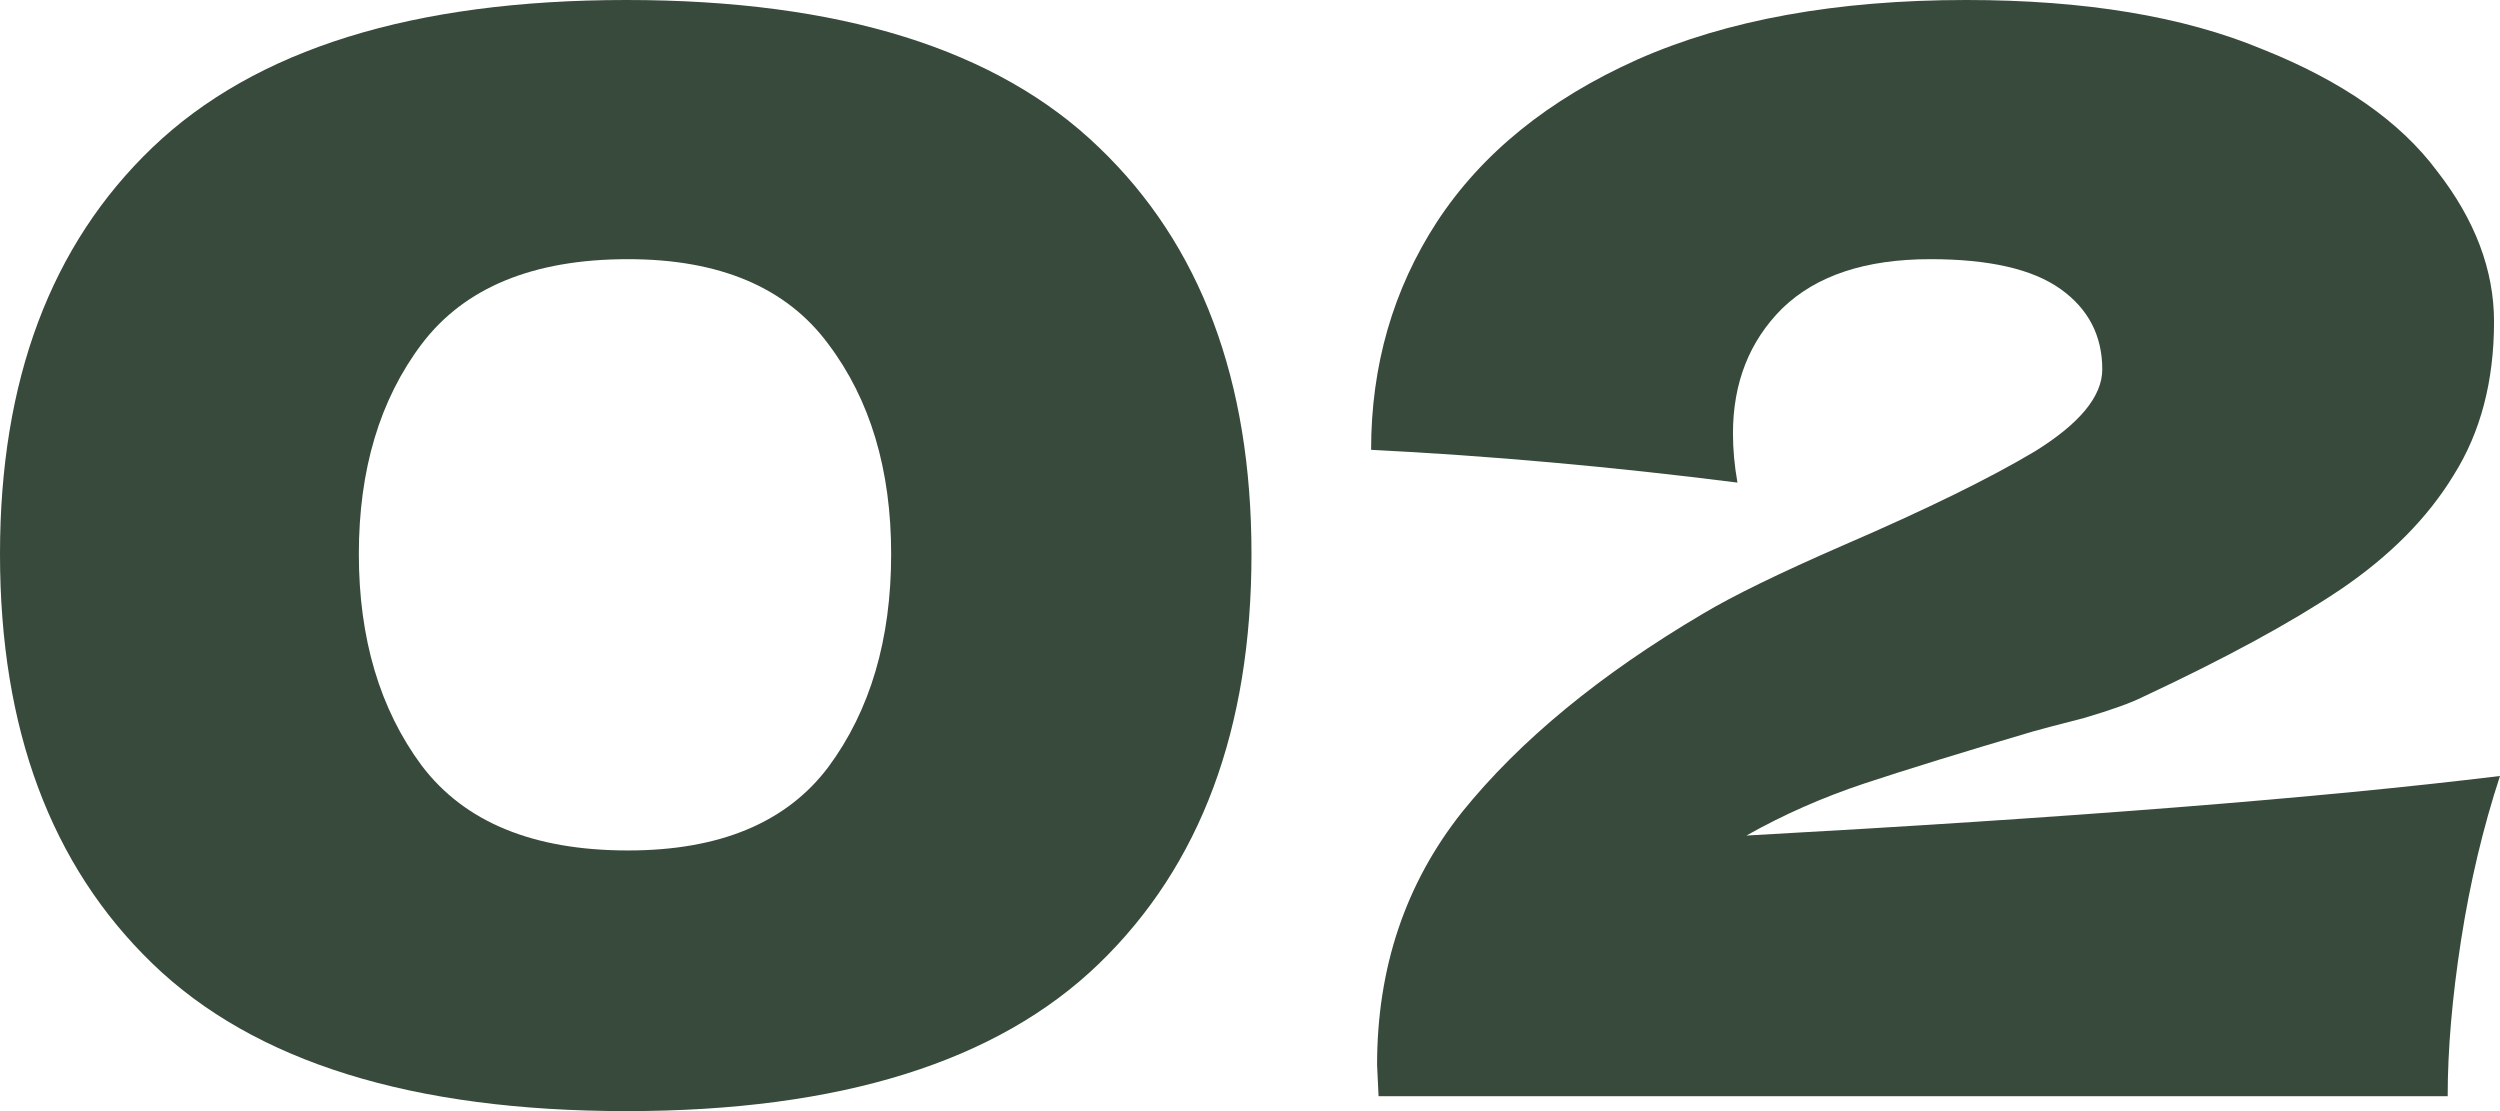 <?xml version="1.0" encoding="utf-8"?>
<svg xmlns="http://www.w3.org/2000/svg" fill="none" height="100%" overflow="visible" preserveAspectRatio="none" style="display: block;" viewBox="0 0 54 24" width="100%">
<g id="0 1">
<path d="M13.532 24C8.903 24 5.49 22.938 3.294 20.815C1.098 18.692 0 15.743 0 11.968C0 8.214 1.098 5.287 3.294 3.185C5.512 1.062 8.925 0 13.532 0C18.14 0 21.542 1.062 23.738 3.185C25.934 5.287 27.032 8.214 27.032 11.968C27.032 15.743 25.934 18.692 23.738 20.815C21.542 22.938 18.14 24 13.532 24ZM13.565 18.37C15.546 18.37 16.988 17.769 17.892 16.568C18.797 15.346 19.249 13.812 19.249 11.968C19.249 10.145 18.797 8.633 17.892 7.432C16.988 6.209 15.546 5.598 13.565 5.598C11.519 5.598 10.034 6.209 9.108 7.432C8.203 8.633 7.751 10.145 7.751 11.968C7.751 13.791 8.203 15.314 9.108 16.536C10.034 17.759 11.519 18.37 13.565 18.37Z" fill="#374A3C"/>
<path d="M37.722 18.048C44.72 17.662 50.146 17.233 54 16.761C53.634 17.877 53.354 19.056 53.16 20.3C52.967 21.544 52.87 22.67 52.87 23.678H29.777L29.745 23.003C29.745 20.901 30.359 19.078 31.586 17.534C32.835 15.989 34.568 14.563 36.786 13.255C37.432 12.869 38.444 12.375 39.822 11.775C41.609 11.003 42.987 10.327 43.956 9.748C44.925 9.147 45.409 8.558 45.409 7.979C45.409 7.249 45.108 6.67 44.505 6.241C43.902 5.812 42.965 5.598 41.695 5.598C40.295 5.598 39.23 5.952 38.498 6.66C37.787 7.367 37.432 8.268 37.432 9.362C37.432 9.705 37.464 10.059 37.529 10.424C34.816 10.08 32.178 9.845 29.616 9.716C29.616 7.893 30.09 6.252 31.037 4.794C32.006 3.314 33.449 2.145 35.365 1.287C37.303 0.429 39.671 0 42.47 0C45.032 0 47.164 0.354 48.865 1.062C50.587 1.748 51.847 2.627 52.644 3.7C53.462 4.751 53.871 5.834 53.871 6.949C53.871 8.236 53.58 9.34 52.999 10.263C52.439 11.185 51.621 12.011 50.544 12.74C49.489 13.448 48.068 14.22 46.281 15.056C46.023 15.185 45.603 15.335 45.022 15.507C44.44 15.657 44.074 15.753 43.923 15.796C42.395 16.247 41.178 16.622 40.274 16.922C39.37 17.223 38.519 17.598 37.722 18.048Z" fill="#374A3C"/>
</g>
</svg>